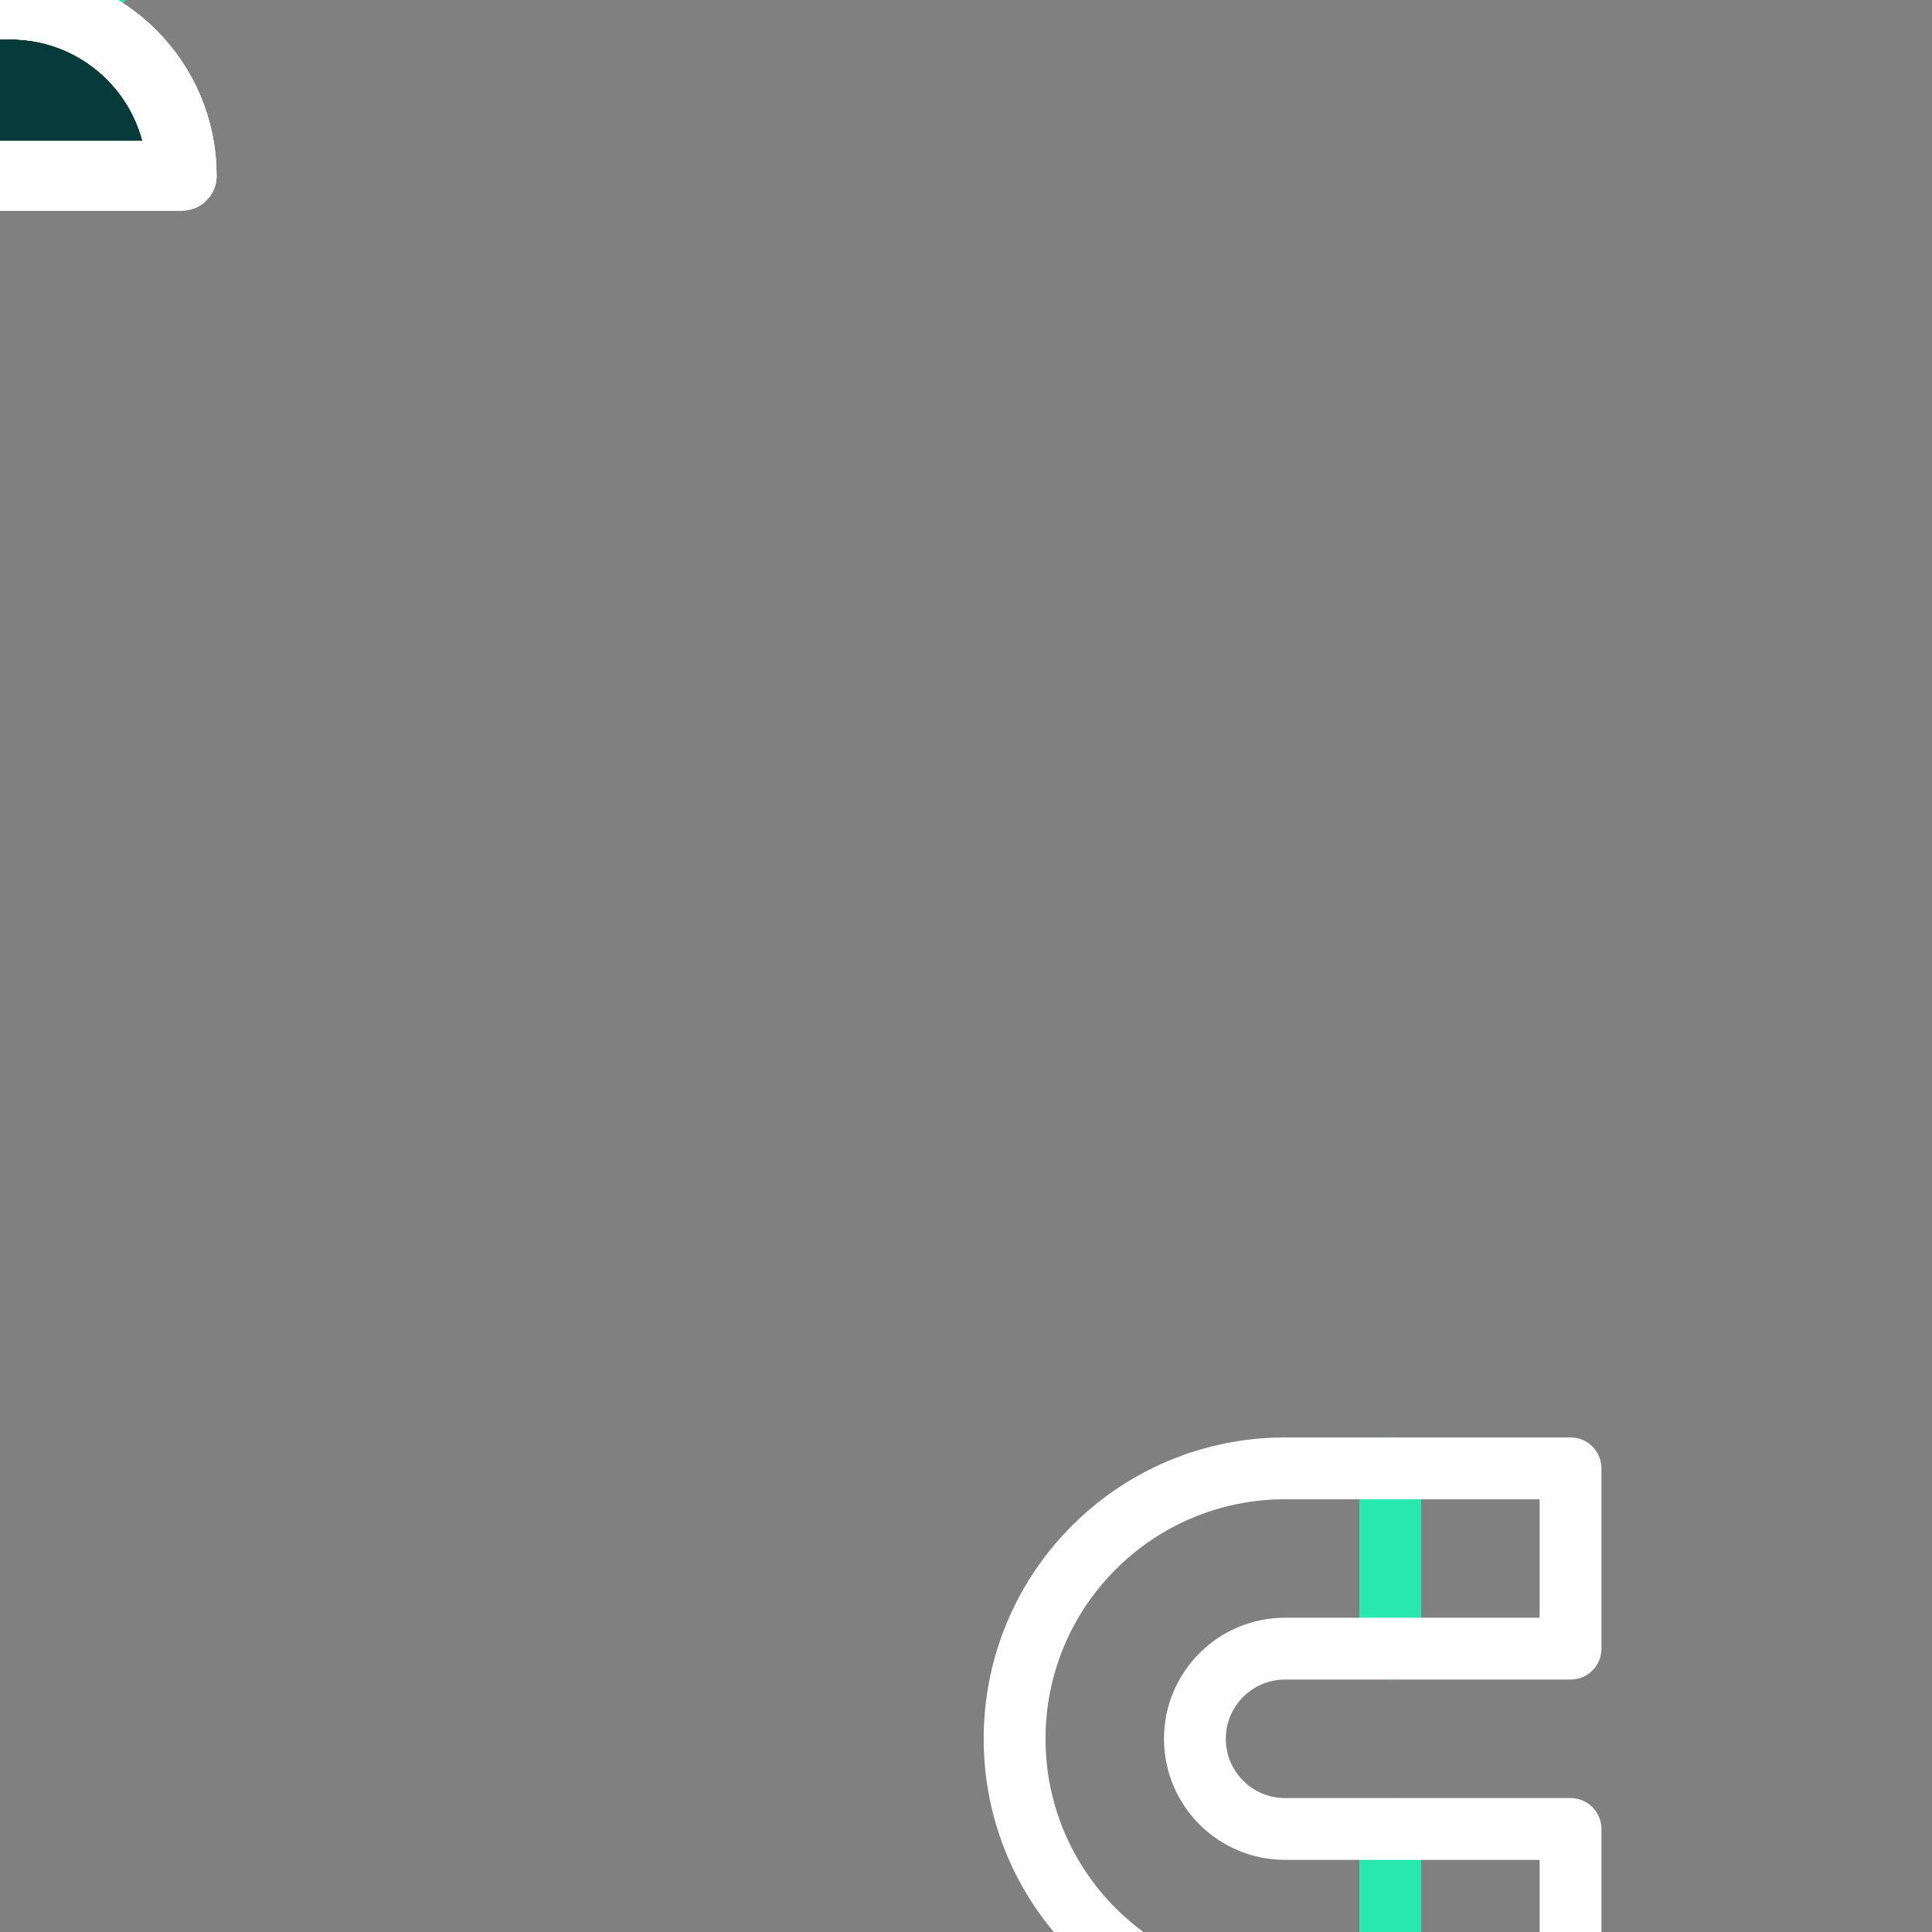 <svg xmlns="http://www.w3.org/2000/svg" xmlns:xlink="http://www.w3.org/1999/xlink" preserveAspectRatio="xMidYMid meet" width="500" height="500" viewBox="0 0 500 500" style="width:100%;height:100%"><rect x="0" y="0" width="500" height="500" fill="#808080" stroke="none"/><defs><animateMotion repeatCount="indefinite" dur="2s" begin="0s" xlink:href="#_R_G_L_3_G_D_0_P_0_G_0_T_0" fill="freeze" keyTimes="0;0.04;0.16;0.24;0.32;0.42;0.7;0.94;1" path="M280.33 120.23 C280.33,120.23 280.33,120.23 280.33,120.23 C278,122.23 271.66,130.23 266.33,132.23 C261,134.23 253,129.23 248.33,132.23 C243.66,135.23 243.5,145.73 238.33,150.23 C233.16,154.73 220.83,157.73 217.33,159.23 C217.33,159.23 217.33,159.23 217.33,159.23 C227.83,152.73 269.83,126.73 280.33,120.23 C280.33,120.23 280.33,120.23 280.33,120.23 " keyPoints="0;0;0.12;0.24;0.37;0.52;0.52;1;1" keySplines="0.333 0 0.667 1;0.333 0 0.667 1;0.333 0 0.667 1;0.333 0 0.667 1;0.333 0 0.667 1;0.167 0.167 0.667 0.667;0.167 0 0.667 1;0 0 0 0" calcMode="spline"/><animateTransform repeatCount="indefinite" dur="2s" begin="0s" xlink:href="#_R_G_L_3_G_D_0_P_0_G_0_T_0" fill="freeze" attributeName="transform" from="0" to="0" type="rotate" additive="sum" keyTimes="0;0.04;0.16;0.24;0.42;0.7;0.94;1" values="0;0;-4;11;17;17;0;0" keySplines="0.333 0 0.833 1;0.333 0 0.833 1;0.167 0 0.833 1;0.167 0 0.833 1;0.167 0 0.833 1;0.167 0 0.667 1;0 0 0 0" calcMode="spline"/><animateMotion repeatCount="indefinite" dur="2s" begin="0s" xlink:href="#_R_G_L_3_G_D_1_P_0_G_0_T_0" fill="freeze" keyTimes="0;0.04;0.16;0.24;0.32;0.42;0.7;0.94;1" path="M280.18 250.08 C280.18,250.08 280.18,250.08 280.18,250.08 C277.34,251.08 266.51,259.41 263.18,256.08 C259.84,252.75 263.01,230.08 260.18,230.08 C257.34,230.08 251.84,248.75 246.18,256.08 C240.51,263.41 229.51,271.08 226.18,274.08 C226.18,274.08 226.18,274.08 226.18,274.08 C235.18,270.08 271.18,254.08 280.18,250.08 C280.18,250.08 280.18,250.08 280.18,250.08 " keyPoints="0;0;0.12;0.28;0.47;0.63;0.63;1;1" keySplines="0.333 0 0.667 1;0.333 0 0.667 1;0.333 0 0.667 1;0.333 0 0.667 1;0.333 0 0.667 1;0.333 0.333 0.667 0.667;0.333 0 0.667 1;0 0 0 0" calcMode="spline"/><animateTransform repeatCount="indefinite" dur="2s" begin="0s" xlink:href="#_R_G_L_3_G_D_1_P_0_G_0_T_0" fill="freeze" attributeName="transform" from="45" to="45" type="rotate" additive="sum" keyTimes="0;0.04;0.42;0.7;0.94;1" values="45;45;42;42;45;45" keySplines="0.333 0 0.833 1;0.333 0 0.833 1;0.167 0 0.833 1;0.167 0 0.667 1;0 0 0 0" calcMode="spline"/><animate repeatCount="indefinite" dur="2s" begin="0s" xlink:href="#_R_G_L_3_G_D_1_P_0" fill="freeze" attributeName="d" attributeType="XML" from="M-17.05 33.55 C-17.05,33.55 8.25,8.25 8.25,8.25 C8.25,8.25 -8.25,-8.25 -8.25,-8.25 C-8.25,-8.25 17.05,-33.54 17.05,-33.54 " to="M-17.05 33.55 C-17.05,33.55 8.25,8.25 8.25,8.25 C8.25,8.25 -8.25,-8.25 -8.25,-8.25 C-8.25,-8.25 17.05,-33.54 17.05,-33.54 " keyTimes="0;0.3;0.32;0.42;1" values="M-17.05 33.55 C-17.05,33.55 8.25,8.25 8.25,8.25 C8.25,8.25 -8.25,-8.25 -8.25,-8.25 C-8.25,-8.25 17.05,-33.54 17.05,-33.54 ;M-17.05 33.55 C-17.05,33.55 8.25,8.25 8.25,8.25 C8.25,8.25 -8.25,-8.25 -8.25,-8.25 C-8.25,-8.25 17.05,-33.54 17.05,-33.54 ;M-17.05 33.55 C-17.05,33.55 8.25,8.25 8.25,8.25 C8.25,8.25 -8.25,-8.25 -8.25,-8.25 C-8.25,-8.25 9.71,-26.75 9.71,-26.75 ;M-17.05 33.55 C-17.05,33.55 8.25,8.25 8.25,8.25 C8.25,8.25 -8.25,-8.25 -8.25,-8.25 C-8.25,-8.25 17.05,-33.54 17.05,-33.54 ;M-17.05 33.55 C-17.05,33.55 8.25,8.25 8.25,8.25 C8.25,8.25 -8.25,-8.25 -8.25,-8.25 C-8.25,-8.25 17.05,-33.54 17.05,-33.54 " keySplines="0.167 0.167 0.833 0.833;0.167 0.167 0.833 0.833;0.167 0.167 0.833 0.833;0 0 0 0" calcMode="spline"/><animateMotion repeatCount="indefinite" dur="2s" begin="0s" xlink:href="#_R_G_L_3_G_D_2_P_0_G_0_T_0" fill="freeze" keyTimes="0;0.04;0.16;0.24;0.32;0.42;0.7;0.94;1" path="M271.44 387.63 C271.44,387.63 271.44,387.63 271.44,387.63 C267.41,385.3 253.64,378.7 247.25,373.64 C240.87,368.58 237.75,359.12 233.13,357.29 C228.51,355.46 224.29,365.84 219.53,362.66 C214.77,359.49 207.08,342.3 204.59,338.23 C204.59,338.23 204.59,338.23 204.59,338.23 C215.73,346.46 260.3,379.4 271.44,387.63 C271.44,387.63 271.44,387.63 271.44,387.63 " keyPoints="0;0;0.16;0.28;0.37;0.53;0.53;1;1" keySplines="0.333 0 0.667 1;0.333 0 0.667 1;0.333 0 0.667 1;0.333 0 0.667 1;0.333 0 0.667 1;0.333 0.333 0.667 0.667;0.333 0 0.667 1;0 0 0 0" calcMode="spline"/><animateTransform repeatCount="indefinite" dur="2s" begin="0s" xlink:href="#_R_G_L_3_G_D_2_P_0_G_0_T_0" fill="freeze" attributeName="transform" from="270" to="270" type="rotate" additive="sum" keyTimes="0;0.04;0.16;0.24;0.32;0.42;0.7;0.94;1" values="270;270;263;290;273;275;275;270;270" keySplines="0.333 0 0.833 1;0.333 0 0.833 1;0.167 0 0.833 1;0.167 0 0.833 1;0.167 0 0.833 1;0.167 0 0.833 1;0.167 0 0.667 1;0 0 0 0" calcMode="spline"/><animateMotion repeatCount="indefinite" dur="2s" begin="0s" xlink:href="#_R_G_L_2_G_D_0_P_0_G_0_T_0" fill="freeze" keyTimes="0;0.04;0.16;0.24;0.32;0.42;0.7;0.98;1" path="M390.37 391.93 C390.37,391.93 390.37,391.93 390.37,391.93 C387.21,391.93 385.37,391.93 371.37,391.93 C357.37,391.93 325.54,394.6 306.37,391.93 C287.21,389.26 272.37,382.1 256.37,375.93 C240.37,369.76 218.04,358.43 210.37,354.93 C210.37,354.93 210.37,354.93 210.37,354.93 C240.37,361.1 360.37,385.76 390.37,391.93 C390.37,391.93 390.37,391.93 390.37,391.93 " keyPoints="0;0;0.05;0.23;0.37;0.5;0.5;1;1" keySplines="0.333 0 0.667 1;0.333 0 0.667 1;0.333 0 0.667 1;0.333 0 0.667 1;0.333 0 0.667 1;0.167 0.167 0.667 0.667;0.167 0 0.667 1;0 0 0 0" calcMode="spline"/><animateTransform repeatCount="indefinite" dur="2s" begin="0s" xlink:href="#_R_G_L_2_G_D_0_P_0_G_0_T_0" fill="freeze" attributeName="transform" from="0" to="0" type="rotate" additive="sum" keyTimes="0;0.04;0.16;0.24;0.32;0.7;0.98;1" values="0;0;7;-8;16;16;0;0" keySplines="0.333 0 0.667 1;0.333 0 0.667 1;0.333 0 0.667 1;0.333 0 0.667 1;0.333 0 0.667 1;0.333 0 0.667 1;0 0 0 0" calcMode="spline"/><animateMotion repeatCount="indefinite" dur="2s" begin="0s" xlink:href="#_R_G_L_2_G_D_0_P_0_G_0_T_0" fill="freeze" keyTimes="0;0.04;0.16;0.24;0.32;0.42;0.7;0.98;1" path="M390.37 391.93 C390.37,391.93 390.37,391.93 390.37,391.93 C387.21,391.93 385.37,391.93 371.37,391.93 C357.37,391.93 325.54,394.6 306.37,391.93 C287.21,389.26 272.37,382.1 256.37,375.93 C240.37,369.76 218.04,358.43 210.37,354.93 C210.37,354.93 210.37,354.93 210.37,354.93 C240.37,361.1 360.37,385.76 390.37,391.93 C390.37,391.93 390.37,391.93 390.37,391.93 " keyPoints="0;0;0.05;0.23;0.37;0.5;0.5;1;1" keySplines="0.333 0 0.667 1;0.333 0 0.667 1;0.333 0 0.667 1;0.333 0 0.667 1;0.333 0 0.667 1;0.167 0.167 0.667 0.667;0.167 0 0.667 1;0 0 0 0" calcMode="spline"/><animateTransform repeatCount="indefinite" dur="2s" begin="0s" xlink:href="#_R_G_L_2_G_D_0_P_0_G_0_T_0" fill="freeze" attributeName="transform" from="0" to="0" type="rotate" additive="sum" keyTimes="0;0.04;0.16;0.24;0.32;0.7;0.98;1" values="0;0;7;-8;16;16;0;0" keySplines="0.333 0 0.667 1;0.333 0 0.667 1;0.333 0 0.667 1;0.333 0 0.667 1;0.333 0 0.667 1;0.333 0 0.667 1;0 0 0 0" calcMode="spline"/><animateMotion repeatCount="indefinite" dur="2s" begin="0s" xlink:href="#_R_G_L_2_G_D_0_P_1_G_0_T_0" fill="freeze" keyTimes="0;0.04;0.16;0.24;0.32;0.42;0.7;0.98;1" path="M390.37 250 C390.37,250 390.37,250 390.37,250 C386.21,250 374.54,250 365.37,250 C356.21,250 353.21,250 335.37,250 C317.54,250 276.21,250 258.37,250 C240.54,250 233.37,250 228.37,250 C228.37,250 228.37,250 228.37,250 C255.37,250 363.37,250 390.37,250 C390.37,250 390.37,250 390.37,250 " keyPoints="0;0;0.08;0.17;0.41;0.5;0.5;1;1" keySplines="0.333 0 0.667 1;0.333 0 0.667 1;0.333 0 0.667 1;0.333 0 0.667 1;0.333 0 0.667 1;0.167 0.167 0.667 0.667;0.167 0 0.667 1;0 0 0 0" calcMode="spline"/><animateTransform repeatCount="indefinite" dur="2s" begin="0s" xlink:href="#_R_G_L_2_G_D_0_P_1_G_0_T_0" fill="freeze" attributeName="transform" from="0" to="0" type="rotate" additive="sum" keyTimes="0;0.04;0.16;0.24;0.32;0.7;0.98;1" values="0;0;-11;12;-15;-15;0;0" keySplines="0.333 0 0.667 1;0.333 0 0.667 1;0.333 0 0.667 1;0.333 0 0.667 1;0.333 0 0.667 1;0.333 0 0.667 1;0 0 0 0" calcMode="spline"/><animateMotion repeatCount="indefinite" dur="2s" begin="0s" xlink:href="#_R_G_L_2_G_D_0_P_1_G_0_T_0" fill="freeze" keyTimes="0;0.04;0.16;0.24;0.32;0.42;0.7;0.98;1" path="M390.37 250 C390.37,250 390.37,250 390.37,250 C386.21,250 374.54,250 365.37,250 C356.21,250 353.21,250 335.37,250 C317.54,250 276.21,250 258.37,250 C240.54,250 233.37,250 228.37,250 C228.37,250 228.37,250 228.37,250 C255.37,250 363.37,250 390.37,250 C390.37,250 390.37,250 390.37,250 " keyPoints="0;0;0.08;0.17;0.41;0.5;0.5;1;1" keySplines="0.333 0 0.667 1;0.333 0 0.667 1;0.333 0 0.667 1;0.333 0 0.667 1;0.333 0 0.667 1;0.167 0.167 0.667 0.667;0.167 0 0.667 1;0 0 0 0" calcMode="spline"/><animateTransform repeatCount="indefinite" dur="2s" begin="0s" xlink:href="#_R_G_L_2_G_D_0_P_1_G_0_T_0" fill="freeze" attributeName="transform" from="0" to="0" type="rotate" additive="sum" keyTimes="0;0.04;0.16;0.24;0.32;0.7;0.98;1" values="0;0;-11;12;-15;-15;0;0" keySplines="0.333 0 0.667 1;0.333 0 0.667 1;0.333 0 0.667 1;0.333 0 0.667 1;0.333 0 0.667 1;0.333 0 0.667 1;0 0 0 0" calcMode="spline"/><animateMotion repeatCount="indefinite" dur="2s" begin="0s" xlink:href="#_R_G_L_2_G_D_0_P_2_G_0_T_0" fill="freeze" keyTimes="0;0.04;0.16;0.24;0.32;0.42;0.7;0.98;1" path="M390.37 108.07 C390.37,108.07 390.37,108.07 390.37,108.07 C383.37,108.07 357.54,108.07 348.37,108.07 C339.21,108.07 350.37,108.07 335.37,108.07 C320.37,108.07 278.71,105.07 258.37,108.07 C238.04,111.07 220.87,123.07 213.37,126.07 C213.37,126.07 213.37,126.07 213.37,126.07 C242.87,123.07 360.87,111.07 390.37,108.07 C390.37,108.07 390.37,108.07 390.37,108.07 " keyPoints="0;0;0.12;0.15;0.37;0.5;0.5;1;1" keySplines="0.333 0 0.667 1;0.333 0 0.667 1;0.333 0 0.667 1;0.333 0 0.667 1;0.333 0 0.667 1;0.167 0.167 0.667 0.667;0.167 0 0.667 1;0 0 0 0" calcMode="spline"/><animateTransform repeatCount="indefinite" dur="2s" begin="0s" xlink:href="#_R_G_L_2_G_D_0_P_2_G_0_T_0" fill="freeze" attributeName="transform" from="0" to="0" type="rotate" additive="sum" keyTimes="0;0.04;0.16;0.24;0.32;0.42;0.7;0.98;1" values="0;0;-11;15;-11;-35;-35;0;0" keySplines="0.333 0 0.667 1;0.333 0 0.667 1;0.333 0 0.667 1;0.333 0 0.667 1;0.333 0 0.667 1;0.167 0 0.667 1;0.167 0 0.667 1;0 0 0 0" calcMode="spline"/><animateMotion repeatCount="indefinite" dur="2s" begin="0s" xlink:href="#_R_G_L_2_G_D_0_P_2_G_0_T_0" fill="freeze" keyTimes="0;0.04;0.16;0.24;0.32;0.42;0.7;0.98;1" path="M390.37 108.07 C390.37,108.07 390.37,108.07 390.37,108.07 C383.37,108.07 357.54,108.07 348.37,108.07 C339.21,108.07 350.37,108.07 335.37,108.07 C320.37,108.07 278.71,105.07 258.37,108.07 C238.04,111.07 220.87,123.07 213.37,126.07 C213.37,126.07 213.37,126.07 213.37,126.07 C242.87,123.07 360.87,111.07 390.37,108.07 C390.37,108.07 390.37,108.07 390.37,108.07 " keyPoints="0;0;0.12;0.15;0.37;0.5;0.5;1;1" keySplines="0.333 0 0.667 1;0.333 0 0.667 1;0.333 0 0.667 1;0.333 0 0.667 1;0.333 0 0.667 1;0.167 0.167 0.667 0.667;0.167 0 0.667 1;0 0 0 0" calcMode="spline"/><animateTransform repeatCount="indefinite" dur="2s" begin="0s" xlink:href="#_R_G_L_2_G_D_0_P_2_G_0_T_0" fill="freeze" attributeName="transform" from="0" to="0" type="rotate" additive="sum" keyTimes="0;0.04;0.16;0.24;0.32;0.42;0.7;0.98;1" values="0;0;-11;15;-11;-35;-35;0;0" keySplines="0.333 0 0.667 1;0.333 0 0.667 1;0.333 0 0.667 1;0.333 0 0.667 1;0.333 0 0.667 1;0.167 0 0.667 1;0.167 0 0.667 1;0 0 0 0" calcMode="spline"/><animateMotion repeatCount="indefinite" dur="2s" begin="0s" xlink:href="#_R_G_L_2_G_D_1_P_0_G_0_T_0" fill="freeze" keyTimes="0;0.04;0.16;0.24;0.32;0.42;0.7;0.98;1" path="M390.37 391.93 C390.37,391.93 390.37,391.93 390.37,391.93 C387.21,391.93 385.37,391.93 371.37,391.93 C357.37,391.93 325.54,394.6 306.37,391.93 C287.21,389.26 272.37,382.1 256.37,375.93 C240.37,369.76 218.04,358.43 210.37,354.93 C210.37,354.93 210.37,354.93 210.37,354.93 C240.37,361.1 360.37,385.76 390.37,391.93 C390.37,391.93 390.37,391.93 390.37,391.93 " keyPoints="0;0;0.05;0.23;0.37;0.5;0.5;1;1" keySplines="0.333 0 0.667 1;0.333 0 0.667 1;0.333 0 0.667 1;0.333 0 0.667 1;0.333 0 0.667 1;0.167 0.167 0.667 0.667;0.167 0 0.667 1;0 0 0 0" calcMode="spline"/><animateTransform repeatCount="indefinite" dur="2s" begin="0s" xlink:href="#_R_G_L_2_G_D_1_P_0_G_0_T_0" fill="freeze" attributeName="transform" from="0" to="0" type="rotate" additive="sum" keyTimes="0;0.04;0.16;0.24;0.32;0.7;0.98;1" values="0;0;7;-8;16;16;0;0" keySplines="0.333 0 0.667 1;0.333 0 0.667 1;0.333 0 0.667 1;0.333 0 0.667 1;0.333 0 0.667 1;0.333 0 0.667 1;0 0 0 0" calcMode="spline"/><animateMotion repeatCount="indefinite" dur="2s" begin="0s" xlink:href="#_R_G_L_2_G_D_1_P_0_G_0_T_0" fill="freeze" keyTimes="0;0.04;0.16;0.24;0.32;0.42;0.7;0.98;1" path="M390.37 391.93 C390.37,391.93 390.37,391.93 390.37,391.93 C387.21,391.93 385.37,391.93 371.37,391.93 C357.37,391.93 325.54,394.6 306.37,391.93 C287.21,389.26 272.37,382.1 256.37,375.93 C240.37,369.76 218.04,358.43 210.37,354.93 C210.37,354.93 210.37,354.93 210.37,354.93 C240.37,361.1 360.37,385.76 390.37,391.93 C390.37,391.93 390.37,391.93 390.37,391.93 " keyPoints="0;0;0.05;0.23;0.37;0.5;0.5;1;1" keySplines="0.333 0 0.667 1;0.333 0 0.667 1;0.333 0 0.667 1;0.333 0 0.667 1;0.333 0 0.667 1;0.167 0.167 0.667 0.667;0.167 0 0.667 1;0 0 0 0" calcMode="spline"/><animateTransform repeatCount="indefinite" dur="2s" begin="0s" xlink:href="#_R_G_L_2_G_D_1_P_0_G_0_T_0" fill="freeze" attributeName="transform" from="0" to="0" type="rotate" additive="sum" keyTimes="0;0.04;0.16;0.24;0.32;0.7;0.98;1" values="0;0;7;-8;16;16;0;0" keySplines="0.333 0 0.667 1;0.333 0 0.667 1;0.333 0 0.667 1;0.333 0 0.667 1;0.333 0 0.667 1;0.333 0 0.667 1;0 0 0 0" calcMode="spline"/><animateMotion repeatCount="indefinite" dur="2s" begin="0s" xlink:href="#_R_G_L_2_G_D_2_P_0_G_0_T_0" fill="freeze" keyTimes="0;0.04;0.16;0.24;0.32;0.42;0.7;0.98;1" path="M390.37 250 C390.37,250 390.37,250 390.37,250 C386.21,250 374.54,250 365.37,250 C356.21,250 353.21,250 335.37,250 C317.54,250 276.21,250 258.37,250 C240.54,250 233.37,250 228.37,250 C228.37,250 228.37,250 228.37,250 C255.37,250 363.37,250 390.37,250 C390.37,250 390.37,250 390.37,250 " keyPoints="0;0;0.08;0.17;0.41;0.5;0.5;1;1" keySplines="0.333 0 0.667 1;0.333 0 0.667 1;0.333 0 0.667 1;0.333 0 0.667 1;0.333 0 0.667 1;0.167 0.167 0.667 0.667;0.167 0 0.667 1;0 0 0 0" calcMode="spline"/><animateTransform repeatCount="indefinite" dur="2s" begin="0s" xlink:href="#_R_G_L_2_G_D_2_P_0_G_0_T_0" fill="freeze" attributeName="transform" from="0" to="0" type="rotate" additive="sum" keyTimes="0;0.04;0.16;0.24;0.32;0.7;0.98;1" values="0;0;-11;12;-15;-15;0;0" keySplines="0.333 0 0.667 1;0.333 0 0.667 1;0.333 0 0.667 1;0.333 0 0.667 1;0.333 0 0.667 1;0.333 0 0.667 1;0 0 0 0" calcMode="spline"/><animateMotion repeatCount="indefinite" dur="2s" begin="0s" xlink:href="#_R_G_L_2_G_D_2_P_0_G_0_T_0" fill="freeze" keyTimes="0;0.04;0.16;0.24;0.32;0.42;0.7;0.98;1" path="M390.37 250 C390.37,250 390.37,250 390.37,250 C386.21,250 374.54,250 365.37,250 C356.21,250 353.21,250 335.37,250 C317.54,250 276.21,250 258.37,250 C240.54,250 233.37,250 228.37,250 C228.37,250 228.37,250 228.37,250 C255.37,250 363.37,250 390.37,250 C390.37,250 390.37,250 390.37,250 " keyPoints="0;0;0.08;0.17;0.41;0.5;0.5;1;1" keySplines="0.333 0 0.667 1;0.333 0 0.667 1;0.333 0 0.667 1;0.333 0 0.667 1;0.333 0 0.667 1;0.167 0.167 0.667 0.667;0.167 0 0.667 1;0 0 0 0" calcMode="spline"/><animateTransform repeatCount="indefinite" dur="2s" begin="0s" xlink:href="#_R_G_L_2_G_D_2_P_0_G_0_T_0" fill="freeze" attributeName="transform" from="0" to="0" type="rotate" additive="sum" keyTimes="0;0.04;0.16;0.24;0.32;0.7;0.98;1" values="0;0;-11;12;-15;-15;0;0" keySplines="0.333 0 0.667 1;0.333 0 0.667 1;0.333 0 0.667 1;0.333 0 0.667 1;0.333 0 0.667 1;0.333 0 0.667 1;0 0 0 0" calcMode="spline"/><animateMotion repeatCount="indefinite" dur="2s" begin="0s" xlink:href="#_R_G_L_2_G_D_3_P_0_G_0_T_0" fill="freeze" keyTimes="0;0.04;0.16;0.24;0.32;0.42;0.7;0.98;1" path="M390.37 108.07 C390.37,108.07 390.37,108.07 390.37,108.07 C383.37,108.07 357.54,108.07 348.37,108.07 C339.21,108.07 350.37,108.07 335.37,108.07 C320.37,108.07 278.71,105.07 258.37,108.07 C238.04,111.07 220.87,123.07 213.37,126.07 C213.37,126.07 213.37,126.07 213.37,126.07 C242.87,123.07 360.87,111.07 390.37,108.07 C390.37,108.07 390.37,108.07 390.37,108.07 " keyPoints="0;0;0.12;0.15;0.37;0.5;0.5;1;1" keySplines="0.333 0 0.667 1;0.333 0 0.667 1;0.333 0 0.667 1;0.333 0 0.667 1;0.333 0 0.667 1;0.167 0.167 0.667 0.667;0.167 0 0.667 1;0 0 0 0" calcMode="spline"/><animateTransform repeatCount="indefinite" dur="2s" begin="0s" xlink:href="#_R_G_L_2_G_D_3_P_0_G_0_T_0" fill="freeze" attributeName="transform" from="0" to="0" type="rotate" additive="sum" keyTimes="0;0.04;0.16;0.24;0.32;0.42;0.7;0.98;1" values="0;0;-11;15;-11;-35;-35;0;0" keySplines="0.333 0 0.667 1;0.333 0 0.667 1;0.333 0 0.667 1;0.333 0 0.667 1;0.333 0 0.667 1;0.167 0 0.667 1;0.167 0 0.667 1;0 0 0 0" calcMode="spline"/><animateMotion repeatCount="indefinite" dur="2s" begin="0s" xlink:href="#_R_G_L_2_G_D_3_P_0_G_0_T_0" fill="freeze" keyTimes="0;0.04;0.16;0.24;0.32;0.42;0.7;0.98;1" path="M390.37 108.07 C390.37,108.07 390.37,108.07 390.37,108.07 C383.37,108.07 357.54,108.07 348.37,108.07 C339.21,108.07 350.37,108.07 335.37,108.07 C320.37,108.07 278.71,105.07 258.37,108.07 C238.04,111.07 220.87,123.07 213.37,126.07 C213.37,126.07 213.37,126.07 213.37,126.07 C242.87,123.07 360.87,111.07 390.37,108.07 C390.37,108.07 390.37,108.07 390.37,108.07 " keyPoints="0;0;0.12;0.15;0.37;0.5;0.5;1;1" keySplines="0.333 0 0.667 1;0.333 0 0.667 1;0.333 0 0.667 1;0.333 0 0.667 1;0.333 0 0.667 1;0.167 0.167 0.667 0.667;0.167 0 0.667 1;0 0 0 0" calcMode="spline"/><animateTransform repeatCount="indefinite" dur="2s" begin="0s" xlink:href="#_R_G_L_2_G_D_3_P_0_G_0_T_0" fill="freeze" attributeName="transform" from="0" to="0" type="rotate" additive="sum" keyTimes="0;0.04;0.16;0.24;0.32;0.42;0.7;0.98;1" values="0;0;-11;15;-11;-35;-35;0;0" keySplines="0.333 0 0.667 1;0.333 0 0.667 1;0.333 0 0.667 1;0.333 0 0.667 1;0.333 0 0.667 1;0.167 0 0.667 1;0.167 0 0.667 1;0 0 0 0" calcMode="spline"/><animateMotion repeatCount="indefinite" dur="2s" begin="0s" xlink:href="#_R_G_L_1_G_D_0_P_0_G_0_T_0" fill="freeze" keyTimes="0;0.04;0.16;0.24;0.32;0.42;0.7;0.98;1" path="M390.37 391.93 C390.37,391.93 390.37,391.93 390.37,391.93 C387.21,391.93 385.37,391.93 371.37,391.93 C357.37,391.93 325.54,394.6 306.37,391.93 C287.21,389.26 272.37,382.1 256.37,375.93 C240.37,369.76 218.04,358.43 210.37,354.93 C210.37,354.93 210.37,354.93 210.37,354.93 C240.37,361.1 360.37,385.76 390.37,391.93 C390.37,391.93 390.37,391.93 390.37,391.93 " keyPoints="0;0;0.05;0.23;0.37;0.5;0.5;1;1" keySplines="0.333 0 0.667 1;0.333 0 0.667 1;0.333 0 0.667 1;0.333 0 0.667 1;0.333 0 0.667 1;0.167 0.167 0.667 0.667;0.167 0 0.667 1;0 0 0 0" calcMode="spline"/><animateTransform repeatCount="indefinite" dur="2s" begin="0s" xlink:href="#_R_G_L_1_G_D_0_P_0_G_0_T_0" fill="freeze" attributeName="transform" from="0" to="0" type="rotate" additive="sum" keyTimes="0;0.04;0.16;0.24;0.32;0.7;0.98;1" values="0;0;7;-8;16;16;0;0" keySplines="0.333 0 0.667 1;0.333 0 0.667 1;0.333 0 0.667 1;0.333 0 0.667 1;0.333 0 0.667 1;0.333 0 0.667 1;0 0 0 0" calcMode="spline"/><animateMotion repeatCount="indefinite" dur="2s" begin="0s" xlink:href="#_R_G_L_1_G_D_0_P_0_G_0_T_0" fill="freeze" keyTimes="0;0.04;0.16;0.24;0.32;0.42;0.7;0.98;1" path="M390.37 391.93 C390.37,391.93 390.37,391.93 390.37,391.93 C387.21,391.93 385.37,391.93 371.37,391.93 C357.37,391.93 325.54,394.6 306.37,391.93 C287.21,389.26 272.37,382.1 256.37,375.93 C240.37,369.76 218.04,358.43 210.37,354.93 C210.37,354.93 210.37,354.93 210.37,354.93 C240.37,361.1 360.37,385.76 390.37,391.93 C390.37,391.93 390.37,391.93 390.37,391.93 " keyPoints="0;0;0.05;0.23;0.37;0.5;0.5;1;1" keySplines="0.333 0 0.667 1;0.333 0 0.667 1;0.333 0 0.667 1;0.333 0 0.667 1;0.333 0 0.667 1;0.167 0.167 0.667 0.667;0.167 0 0.667 1;0 0 0 0" calcMode="spline"/><animateTransform repeatCount="indefinite" dur="2s" begin="0s" xlink:href="#_R_G_L_1_G_D_0_P_0_G_0_T_0" fill="freeze" attributeName="transform" from="0" to="0" type="rotate" additive="sum" keyTimes="0;0.04;0.16;0.24;0.32;0.7;0.98;1" values="0;0;7;-8;16;16;0;0" keySplines="0.333 0 0.667 1;0.333 0 0.667 1;0.333 0 0.667 1;0.333 0 0.667 1;0.333 0 0.667 1;0.333 0 0.667 1;0 0 0 0" calcMode="spline"/><animateMotion repeatCount="indefinite" dur="2s" begin="0s" xlink:href="#_R_G_L_1_G_D_1_P_0_G_0_T_0" fill="freeze" keyTimes="0;0.04;0.16;0.24;0.32;0.42;0.7;0.98;1" path="M390.37 250 C390.37,250 390.37,250 390.37,250 C386.21,250 374.54,250 365.37,250 C356.21,250 353.21,250 335.37,250 C317.54,250 276.21,250 258.37,250 C240.54,250 233.37,250 228.37,250 C228.37,250 228.37,250 228.37,250 C255.37,250 363.37,250 390.37,250 C390.37,250 390.37,250 390.37,250 " keyPoints="0;0;0.08;0.17;0.41;0.5;0.5;1;1" keySplines="0.333 0 0.667 1;0.333 0 0.667 1;0.333 0 0.667 1;0.333 0 0.667 1;0.333 0 0.667 1;0.167 0.167 0.667 0.667;0.167 0 0.667 1;0 0 0 0" calcMode="spline"/><animateTransform repeatCount="indefinite" dur="2s" begin="0s" xlink:href="#_R_G_L_1_G_D_1_P_0_G_0_T_0" fill="freeze" attributeName="transform" from="0" to="0" type="rotate" additive="sum" keyTimes="0;0.04;0.16;0.24;0.32;0.7;0.98;1" values="0;0;-11;12;-15;-15;0;0" keySplines="0.333 0 0.667 1;0.333 0 0.667 1;0.333 0 0.667 1;0.333 0 0.667 1;0.333 0 0.667 1;0.333 0 0.667 1;0 0 0 0" calcMode="spline"/><animateMotion repeatCount="indefinite" dur="2s" begin="0s" xlink:href="#_R_G_L_1_G_D_1_P_0_G_0_T_0" fill="freeze" keyTimes="0;0.04;0.16;0.24;0.32;0.42;0.7;0.98;1" path="M390.37 250 C390.37,250 390.37,250 390.37,250 C386.21,250 374.54,250 365.37,250 C356.21,250 353.21,250 335.37,250 C317.54,250 276.21,250 258.37,250 C240.54,250 233.37,250 228.37,250 C228.37,250 228.37,250 228.37,250 C255.37,250 363.37,250 390.37,250 C390.37,250 390.37,250 390.37,250 " keyPoints="0;0;0.08;0.17;0.41;0.5;0.5;1;1" keySplines="0.333 0 0.667 1;0.333 0 0.667 1;0.333 0 0.667 1;0.333 0 0.667 1;0.333 0 0.667 1;0.167 0.167 0.667 0.667;0.167 0 0.667 1;0 0 0 0" calcMode="spline"/><animateTransform repeatCount="indefinite" dur="2s" begin="0s" xlink:href="#_R_G_L_1_G_D_1_P_0_G_0_T_0" fill="freeze" attributeName="transform" from="0" to="0" type="rotate" additive="sum" keyTimes="0;0.04;0.16;0.24;0.32;0.7;0.98;1" values="0;0;-11;12;-15;-15;0;0" keySplines="0.333 0 0.667 1;0.333 0 0.667 1;0.333 0 0.667 1;0.333 0 0.667 1;0.333 0 0.667 1;0.333 0 0.667 1;0 0 0 0" calcMode="spline"/><animateMotion repeatCount="indefinite" dur="2s" begin="0s" xlink:href="#_R_G_L_1_G_D_2_P_0_G_0_T_0" fill="freeze" keyTimes="0;0.04;0.16;0.24;0.32;0.42;0.7;0.98;1" path="M390.37 108.07 C390.37,108.07 390.37,108.07 390.37,108.07 C383.37,108.07 357.54,108.07 348.37,108.07 C339.21,108.07 350.37,108.07 335.37,108.07 C320.37,108.07 278.71,105.07 258.37,108.07 C238.04,111.07 220.87,123.07 213.37,126.07 C213.37,126.07 213.37,126.07 213.37,126.07 C242.87,123.07 360.87,111.07 390.37,108.07 C390.37,108.07 390.37,108.07 390.37,108.07 " keyPoints="0;0;0.12;0.15;0.37;0.5;0.5;1;1" keySplines="0.333 0 0.667 1;0.333 0 0.667 1;0.333 0 0.667 1;0.333 0 0.667 1;0.333 0 0.667 1;0.167 0.167 0.667 0.667;0.167 0 0.667 1;0 0 0 0" calcMode="spline"/><animateTransform repeatCount="indefinite" dur="2s" begin="0s" xlink:href="#_R_G_L_1_G_D_2_P_0_G_0_T_0" fill="freeze" attributeName="transform" from="0" to="0" type="rotate" additive="sum" keyTimes="0;0.04;0.16;0.24;0.32;0.42;0.7;0.98;1" values="0;0;-11;15;-11;-35;-35;0;0" keySplines="0.333 0 0.667 1;0.333 0 0.667 1;0.333 0 0.667 1;0.333 0 0.667 1;0.333 0 0.667 1;0.167 0 0.667 1;0.167 0 0.667 1;0 0 0 0" calcMode="spline"/><animateMotion repeatCount="indefinite" dur="2s" begin="0s" xlink:href="#_R_G_L_1_G_D_2_P_0_G_0_T_0" fill="freeze" keyTimes="0;0.04;0.16;0.24;0.32;0.42;0.7;0.98;1" path="M390.37 108.07 C390.37,108.07 390.37,108.07 390.37,108.07 C383.37,108.07 357.54,108.07 348.37,108.07 C339.21,108.07 350.37,108.07 335.37,108.07 C320.37,108.07 278.71,105.07 258.37,108.07 C238.04,111.07 220.87,123.07 213.37,126.07 C213.37,126.07 213.37,126.07 213.37,126.07 C242.87,123.07 360.87,111.07 390.37,108.07 C390.37,108.07 390.37,108.07 390.37,108.07 " keyPoints="0;0;0.12;0.15;0.37;0.5;0.5;1;1" keySplines="0.333 0 0.667 1;0.333 0 0.667 1;0.333 0 0.667 1;0.333 0 0.667 1;0.333 0 0.667 1;0.167 0.167 0.667 0.667;0.167 0 0.667 1;0 0 0 0" calcMode="spline"/><animateTransform repeatCount="indefinite" dur="2s" begin="0s" xlink:href="#_R_G_L_1_G_D_2_P_0_G_0_T_0" fill="freeze" attributeName="transform" from="0" to="0" type="rotate" additive="sum" keyTimes="0;0.04;0.16;0.24;0.32;0.42;0.7;0.98;1" values="0;0;-11;15;-11;-35;-35;0;0" keySplines="0.333 0 0.667 1;0.333 0 0.667 1;0.333 0 0.667 1;0.333 0 0.667 1;0.333 0 0.667 1;0.167 0 0.667 1;0.167 0 0.667 1;0 0 0 0" calcMode="spline"/><animateMotion repeatCount="indefinite" dur="2s" begin="0s" xlink:href="#_R_G_L_0_G" fill="freeze" keyTimes="0;0.04;0.2;0.32;0.76;0.86;1" path="M-137.43 50 C-137.43,50 -137.43,50 -137.43,50 C-137.43,50 -137.43,50 -137.43,50 C-140.51,50 -152.84,50 -155.93,50 C-155.93,50 -155.93,50 -155.93,50 C-152.84,50 -140.51,50 -137.43,50 C-137.43,50 -137.43,50 -137.43,50 " keyPoints="0;0;0;0.5;0.5;1;1" keySplines="0.333 0.333 0.667 0.667;0.333 0.333 0.667 0.667;0.333 0 0.667 1;0.167 0.167 0.667 0.667;0.333 0 0.667 1;0 0 0 0" calcMode="spline"/><animateTransform repeatCount="indefinite" dur="2s" begin="0s" xlink:href="#_R_G_L_0_G" fill="freeze" attributeName="transform" from="0" to="0" type="rotate" additive="sum" keyTimes="0;0.04;0.16;0.24;0.32;0.5;0.7;0.86;0.98;1" values="0;0;9;-7;3;0;0;9;0;0" keySplines="0.333 0 0.667 1;0.333 0 0.667 1;0.333 0 0.667 1;0.333 0 0.667 1;0.333 0 0.667 1;0.167 0 0.667 1;0.333 0 0.667 1;0.333 0 0.667 1;0 0 0 0" calcMode="spline"/><animateTransform repeatCount="indefinite" dur="2s" begin="0s" xlink:href="#_R_G_L_0_G" fill="freeze" attributeName="transform" from="-62.575 -250" to="-62.575 -250" type="translate" additive="sum" keyTimes="0;1" values="-62.575 -250;-62.575 -250" keySplines="0 0 1 1" calcMode="spline"/><animate attributeType="XML" attributeName="opacity" dur="2s" from="0" to="1" xlink:href="#time_group"/></defs><g id="_R_G"><g id="_R_G_L_3_G_N_1_N_6_T_0" transform=" translate(250, 250) translate(0, 0)"><g id="_R_G_L_3_G_N_1_T_0" transform=" translate(0, 0) translate(-50, -50)"><g id="_R_G_L_3_G" transform=" translate(80.33, 55.937) translate(-280.33, -255.937)"><g id="_R_G_L_3_G_D_0_P_0_G_0_T_0"><path id="_R_G_L_3_G_D_0_P_0" stroke="#29E8AE" stroke-linecap="round" stroke-linejoin="round" fill="none" stroke-width="16" stroke-opacity="1" d=" M-17.05 33.55 C-17.05,33.55 8.25,8.25 8.25,8.25 C8.25,8.25 -8.25,-8.25 -8.25,-8.25 C-8.25,-8.25 17.05,-33.54 17.05,-33.54 "/></g><g id="_R_G_L_3_G_D_1_P_0_G_0_T_0"><path id="_R_G_L_3_G_D_1_P_0" stroke="#29E8AE" stroke-linecap="round" stroke-linejoin="round" fill="none" stroke-width="16" stroke-opacity="1" d=" M-17.05 33.55 C-17.05,33.55 8.25,8.25 8.25,8.25 C8.25,8.25 -8.25,-8.25 -8.25,-8.25 C-8.25,-8.25 17.05,-33.54 17.05,-33.54 "/></g><g id="_R_G_L_3_G_D_2_P_0_G_0_T_0"><path id="_R_G_L_3_G_D_2_P_0" stroke="#29E8AE" stroke-linecap="round" stroke-linejoin="round" fill="none" stroke-width="16" stroke-opacity="1" d=" M-37.55 25.8 C-37.55,25.8 -12.25,0.5 -12.25,0.5 C-12.25,0.5 4.25,17 4.25,17 C4.25,17 29.55,-8.29 29.55,-8.29 "/></g></g></g></g><g id="_R_G_L_2_G_N_1_N_6_T_0" transform=" translate(250, 250) translate(0, 0)"><g id="_R_G_L_2_G_N_1_T_0" transform=" translate(0, 0) translate(-50, -50)"><g id="_R_G_L_2_G" transform=" translate(190.374, 50) translate(-390.374, -250)"><g id="_R_G_L_2_G_D_0_P_0_G_0_T_0"><g id="_R_G_L_2_G_D_0_P_0_G_0_T_0"><path id="_R_G_L_2_G_D_0_P_0" fill="#073B3A" fill-opacity="1" fill-rule="nonzero" d=" M0 1.17 C0,1.17 0,1.17 0,1.17 C-12.88,1.17 -23.33,-9.28 -23.33,-22.16 C-23.33,-22.16 -23.33,-22.16 -23.33,-22.16 C-23.33,-35.05 -12.88,-45.49 0,-45.49 C0,-45.49 0,-45.49 0,-45.49 C12.89,-45.49 23.33,-35.05 23.33,-22.16 C23.33,-22.16 23.33,-22.16 23.33,-22.16 C23.33,-9.28 12.89,1.17 0,1.17z  M47.05 45.5 C47.05,21.01 27.2,1.17 2.72,1.17 C2.72,1.17 -2.72,1.17 -2.72,1.17 C-27.2,1.17 -47.05,21.01 -47.05,45.5 C-47.05,45.5 -47.05,45.5 -47.05,45.5 C-47.05,45.5 47.05,45.5 47.05,45.5 C47.05,45.5 47.05,45.5 47.05,45.5z "/></g></g><g id="_R_G_L_2_G_D_0_P_1_G_0_T_0"><g id="_R_G_L_2_G_D_0_P_1_G_0_T_0"><path id="_R_G_L_2_G_D_0_P_1" fill="#073B3A" fill-opacity="1" fill-rule="nonzero" d=" M0 1.17 C0,1.17 0,1.17 0,1.17 C-12.88,1.17 -23.33,-9.28 -23.33,-22.16 C-23.33,-22.16 -23.33,-22.16 -23.33,-22.16 C-23.33,-35.05 -12.88,-45.49 0,-45.49 C0,-45.49 0,-45.49 0,-45.49 C12.89,-45.49 23.33,-35.05 23.33,-22.16 C23.33,-22.16 23.33,-22.16 23.33,-22.16 C23.33,-9.28 12.89,1.17 0,1.17z  M47.05 45.5 C47.05,21.01 27.2,1.17 2.72,1.17 C2.72,1.17 -2.72,1.17 -2.72,1.17 C-27.2,1.17 -47.05,21.01 -47.05,45.5 C-47.05,45.5 -47.05,45.5 -47.05,45.5 C-47.05,45.5 47.05,45.5 47.05,45.5 C47.05,45.5 47.05,45.5 47.05,45.5z "/></g></g><g id="_R_G_L_2_G_D_0_P_2_G_0_T_0"><g id="_R_G_L_2_G_D_0_P_2_G_0_T_0"><path id="_R_G_L_2_G_D_0_P_2" fill="#073B3A" fill-opacity="1" fill-rule="nonzero" d=" M0 1.17 C0,1.17 0,1.17 0,1.17 C-12.88,1.17 -23.33,-9.28 -23.33,-22.16 C-23.33,-22.16 -23.33,-22.16 -23.33,-22.16 C-23.33,-35.05 -12.88,-45.49 0,-45.49 C0,-45.49 0,-45.49 0,-45.49 C12.89,-45.49 23.33,-35.05 23.33,-22.16 C23.33,-22.16 23.33,-22.16 23.33,-22.16 C23.33,-9.28 12.89,1.17 0,1.17z  M47.05 45.5 C47.05,21.01 27.2,1.17 2.72,1.17 C2.72,1.17 -2.72,1.17 -2.72,1.17 C-27.2,1.17 -47.05,21.01 -47.05,45.5 C-47.05,45.5 -47.05,45.5 -47.05,45.5 C-47.05,45.5 47.05,45.5 47.05,45.5 C47.05,45.5 47.05,45.5 47.05,45.5z "/></g></g><g id="_R_G_L_2_G_D_1_P_0_G_0_T_0"><g id="_R_G_L_2_G_D_1_P_0_G_0_T_0"><path id="_R_G_L_2_G_D_1_P_0" stroke="#000000" stroke-linecap="round" stroke-linejoin="round" fill="none" stroke-width="16" stroke-opacity="1" d=" M0 1.17 C0,1.17 0,1.17 0,1.17 C-12.88,1.17 -23.33,-9.28 -23.33,-22.16 C-23.33,-22.16 -23.33,-22.16 -23.33,-22.16 C-23.33,-35.05 -12.88,-45.49 0,-45.49 C0,-45.49 0,-45.49 0,-45.49 C12.89,-45.49 23.33,-35.05 23.33,-22.16 C23.33,-22.16 23.33,-22.16 23.33,-22.16 C23.33,-9.28 12.89,1.17 0,1.17z  M47.05 45.5 C47.05,21.01 27.2,1.17 2.72,1.17 C2.72,1.17 -2.72,1.17 -2.72,1.17 C-27.2,1.17 -47.05,21.01 -47.05,45.5 C-47.05,45.5 -47.05,45.5 -47.05,45.5 C-47.05,45.5 47.05,45.5 47.05,45.5 C47.05,45.5 47.05,45.5 47.05,45.5z "/></g></g><g id="_R_G_L_2_G_D_2_P_0_G_0_T_0"><g id="_R_G_L_2_G_D_2_P_0_G_0_T_0"><path id="_R_G_L_2_G_D_2_P_0" stroke="#000000" stroke-linecap="round" stroke-linejoin="round" fill="none" stroke-width="16" stroke-opacity="1" d=" M0 1.17 C0,1.17 0,1.17 0,1.17 C-12.88,1.17 -23.33,-9.28 -23.33,-22.16 C-23.33,-22.16 -23.33,-22.16 -23.33,-22.16 C-23.33,-35.05 -12.88,-45.49 0,-45.49 C0,-45.49 0,-45.49 0,-45.49 C12.89,-45.49 23.33,-35.05 23.33,-22.16 C23.33,-22.16 23.33,-22.16 23.33,-22.16 C23.33,-9.28 12.89,1.17 0,1.17z  M47.05 45.5 C47.05,21.01 27.2,1.17 2.72,1.17 C2.72,1.17 -2.72,1.17 -2.72,1.17 C-27.2,1.17 -47.05,21.01 -47.05,45.5 C-47.05,45.5 -47.05,45.5 -47.05,45.5 C-47.05,45.5 47.05,45.5 47.05,45.5 C47.05,45.5 47.05,45.5 47.05,45.5z "/></g></g><g id="_R_G_L_2_G_D_3_P_0_G_0_T_0"><g id="_R_G_L_2_G_D_3_P_0_G_0_T_0"><path id="_R_G_L_2_G_D_3_P_0" stroke="#000000" stroke-linecap="round" stroke-linejoin="round" fill="none" stroke-width="16" stroke-opacity="1" d=" M0 1.17 C0,1.17 0,1.17 0,1.17 C-12.88,1.17 -23.33,-9.28 -23.33,-22.16 C-23.33,-22.16 -23.33,-22.16 -23.33,-22.16 C-23.33,-35.05 -12.88,-45.49 0,-45.49 C0,-45.49 0,-45.49 0,-45.49 C12.89,-45.49 23.33,-35.05 23.33,-22.16 C23.33,-22.16 23.33,-22.16 23.33,-22.16 C23.33,-9.28 12.89,1.17 0,1.17z  M47.05 45.5 C47.05,21.01 27.2,1.17 2.72,1.17 C2.72,1.17 -2.72,1.17 -2.72,1.17 C-27.2,1.17 -47.05,21.01 -47.05,45.5 C-47.05,45.5 -47.05,45.5 -47.05,45.5 C-47.05,45.5 47.05,45.5 47.05,45.5 C47.05,45.5 47.05,45.5 47.05,45.5z "/></g></g></g></g></g><g id="_R_G_L_1_G_N_1_N_6_T_0" transform=" translate(250, 250) translate(0, 0)"><g id="_R_G_L_1_G_N_1_T_0" transform=" translate(0, 0) translate(-50, -50)"><g id="_R_G_L_1_G" transform=" translate(190.374, 50) translate(-390.374, -250)"><g id="_R_G_L_1_G_D_0_P_0_G_0_T_0"><g id="_R_G_L_1_G_D_0_P_0_G_0_T_0"><path id="_R_G_L_1_G_D_0_P_0" stroke="#ffffff" stroke-linecap="round" stroke-linejoin="round" fill="none" stroke-width="18" stroke-opacity="1" d=" M0 1.17 C0,1.17 0,1.17 0,1.17 C-12.88,1.17 -23.33,-9.28 -23.33,-22.16 C-23.33,-22.16 -23.33,-22.16 -23.33,-22.16 C-23.33,-35.05 -12.88,-45.49 0,-45.49 C0,-45.49 0,-45.49 0,-45.49 C12.89,-45.49 23.33,-35.05 23.33,-22.16 C23.33,-22.16 23.33,-22.16 23.33,-22.16 C23.33,-9.28 12.89,1.17 0,1.17z  M47.05 45.5 C47.05,21.01 27.2,1.17 2.72,1.17 C2.72,1.17 -2.72,1.17 -2.72,1.17 C-27.2,1.17 -47.05,21.01 -47.05,45.5 C-47.05,45.5 -47.05,45.5 -47.05,45.5 C-47.05,45.5 47.05,45.5 47.05,45.5 C47.05,45.5 47.05,45.5 47.05,45.5z "/></g></g><g id="_R_G_L_1_G_D_1_P_0_G_0_T_0"><g id="_R_G_L_1_G_D_1_P_0_G_0_T_0"><path id="_R_G_L_1_G_D_1_P_0" stroke="#ffffff" stroke-linecap="round" stroke-linejoin="round" fill="none" stroke-width="18" stroke-opacity="1" d=" M0 1.17 C0,1.17 0,1.17 0,1.17 C-12.88,1.17 -23.33,-9.28 -23.33,-22.16 C-23.33,-22.16 -23.33,-22.16 -23.33,-22.16 C-23.33,-35.05 -12.88,-45.49 0,-45.49 C0,-45.49 0,-45.49 0,-45.49 C12.89,-45.49 23.33,-35.05 23.33,-22.16 C23.33,-22.16 23.33,-22.16 23.33,-22.16 C23.33,-9.28 12.89,1.17 0,1.17z  M47.05 45.5 C47.05,21.01 27.2,1.17 2.72,1.17 C2.72,1.17 -2.72,1.17 -2.72,1.17 C-27.2,1.17 -47.05,21.01 -47.05,45.5 C-47.05,45.5 -47.05,45.5 -47.05,45.5 C-47.05,45.5 47.05,45.5 47.05,45.5 C47.05,45.5 47.05,45.5 47.05,45.5z "/></g></g><g id="_R_G_L_1_G_D_2_P_0_G_0_T_0"><g id="_R_G_L_1_G_D_2_P_0_G_0_T_0"><path id="_R_G_L_1_G_D_2_P_0" stroke="#ffffff" stroke-linecap="round" stroke-linejoin="round" fill="none" stroke-width="18" stroke-opacity="1" d=" M0 1.17 C0,1.17 0,1.17 0,1.17 C-12.88,1.17 -23.33,-9.28 -23.33,-22.16 C-23.33,-22.16 -23.33,-22.16 -23.33,-22.16 C-23.33,-35.05 -12.88,-45.49 0,-45.49 C0,-45.49 0,-45.49 0,-45.49 C12.89,-45.49 23.33,-35.05 23.33,-22.16 C23.33,-22.16 23.33,-22.16 23.33,-22.16 C23.33,-9.28 12.89,1.17 0,1.17z  M47.05 45.5 C47.05,21.01 27.2,1.17 2.72,1.17 C2.72,1.17 -2.72,1.17 -2.72,1.17 C-27.2,1.17 -47.05,21.01 -47.05,45.5 C-47.05,45.5 -47.05,45.5 -47.05,45.5 C-47.05,45.5 47.05,45.5 47.05,45.5 C47.05,45.5 47.05,45.5 47.05,45.5z "/></g></g></g></g></g><g id="_R_G_L_0_G_N_1_N_6_T_0" transform=" translate(250, 250) translate(0, 0)"><g id="_R_G_L_0_G_N_1_T_0" transform=" translate(0, 0) translate(-50, -50)"><g id="_R_G_L_0_G"><path id="_R_G_L_0_G_D_0_P_0" stroke="#29E8AE" stroke-linecap="round" stroke-linejoin="round" fill="none" stroke-width="16" stroke-opacity="1" d=" M159.79 273.33 C159.79,273.33 159.79,319.99 159.79,319.99 "/><path id="_R_G_L_0_G_D_1_P_0" stroke="#29E8AE" stroke-linecap="round" stroke-linejoin="round" fill="none" stroke-width="16" stroke-opacity="1" d=" M159.79 180.01 C159.79,180.01 159.79,226.67 159.79,226.67 "/><path id="_R_G_L_0_G_D_2_P_0" stroke="#ffffff" stroke-linecap="round" stroke-linejoin="round" fill="none" stroke-width="16" stroke-opacity="1" d=" M132.57 273.33 C132.57,273.33 206.45,273.33 206.45,273.33 C206.45,273.33 206.45,319.99 206.45,319.99 C206.45,319.99 132.57,319.99 132.57,319.99 C93.91,319.99 62.58,288.66 62.58,250 C62.58,250 62.58,250 62.58,250 C62.58,211.34 93.91,180.01 132.57,180.01 C132.57,180.01 206.45,180.01 206.45,180.01 C206.45,180.01 206.45,226.67 206.45,226.67 C206.45,226.67 132.57,226.67 132.57,226.67 C119.68,226.67 109.24,237.12 109.24,250 C109.24,250 109.24,250 109.24,250 C109.24,262.89 119.68,273.33 132.57,273.33z "/></g></g></g></g><g id="time_group"/></svg>